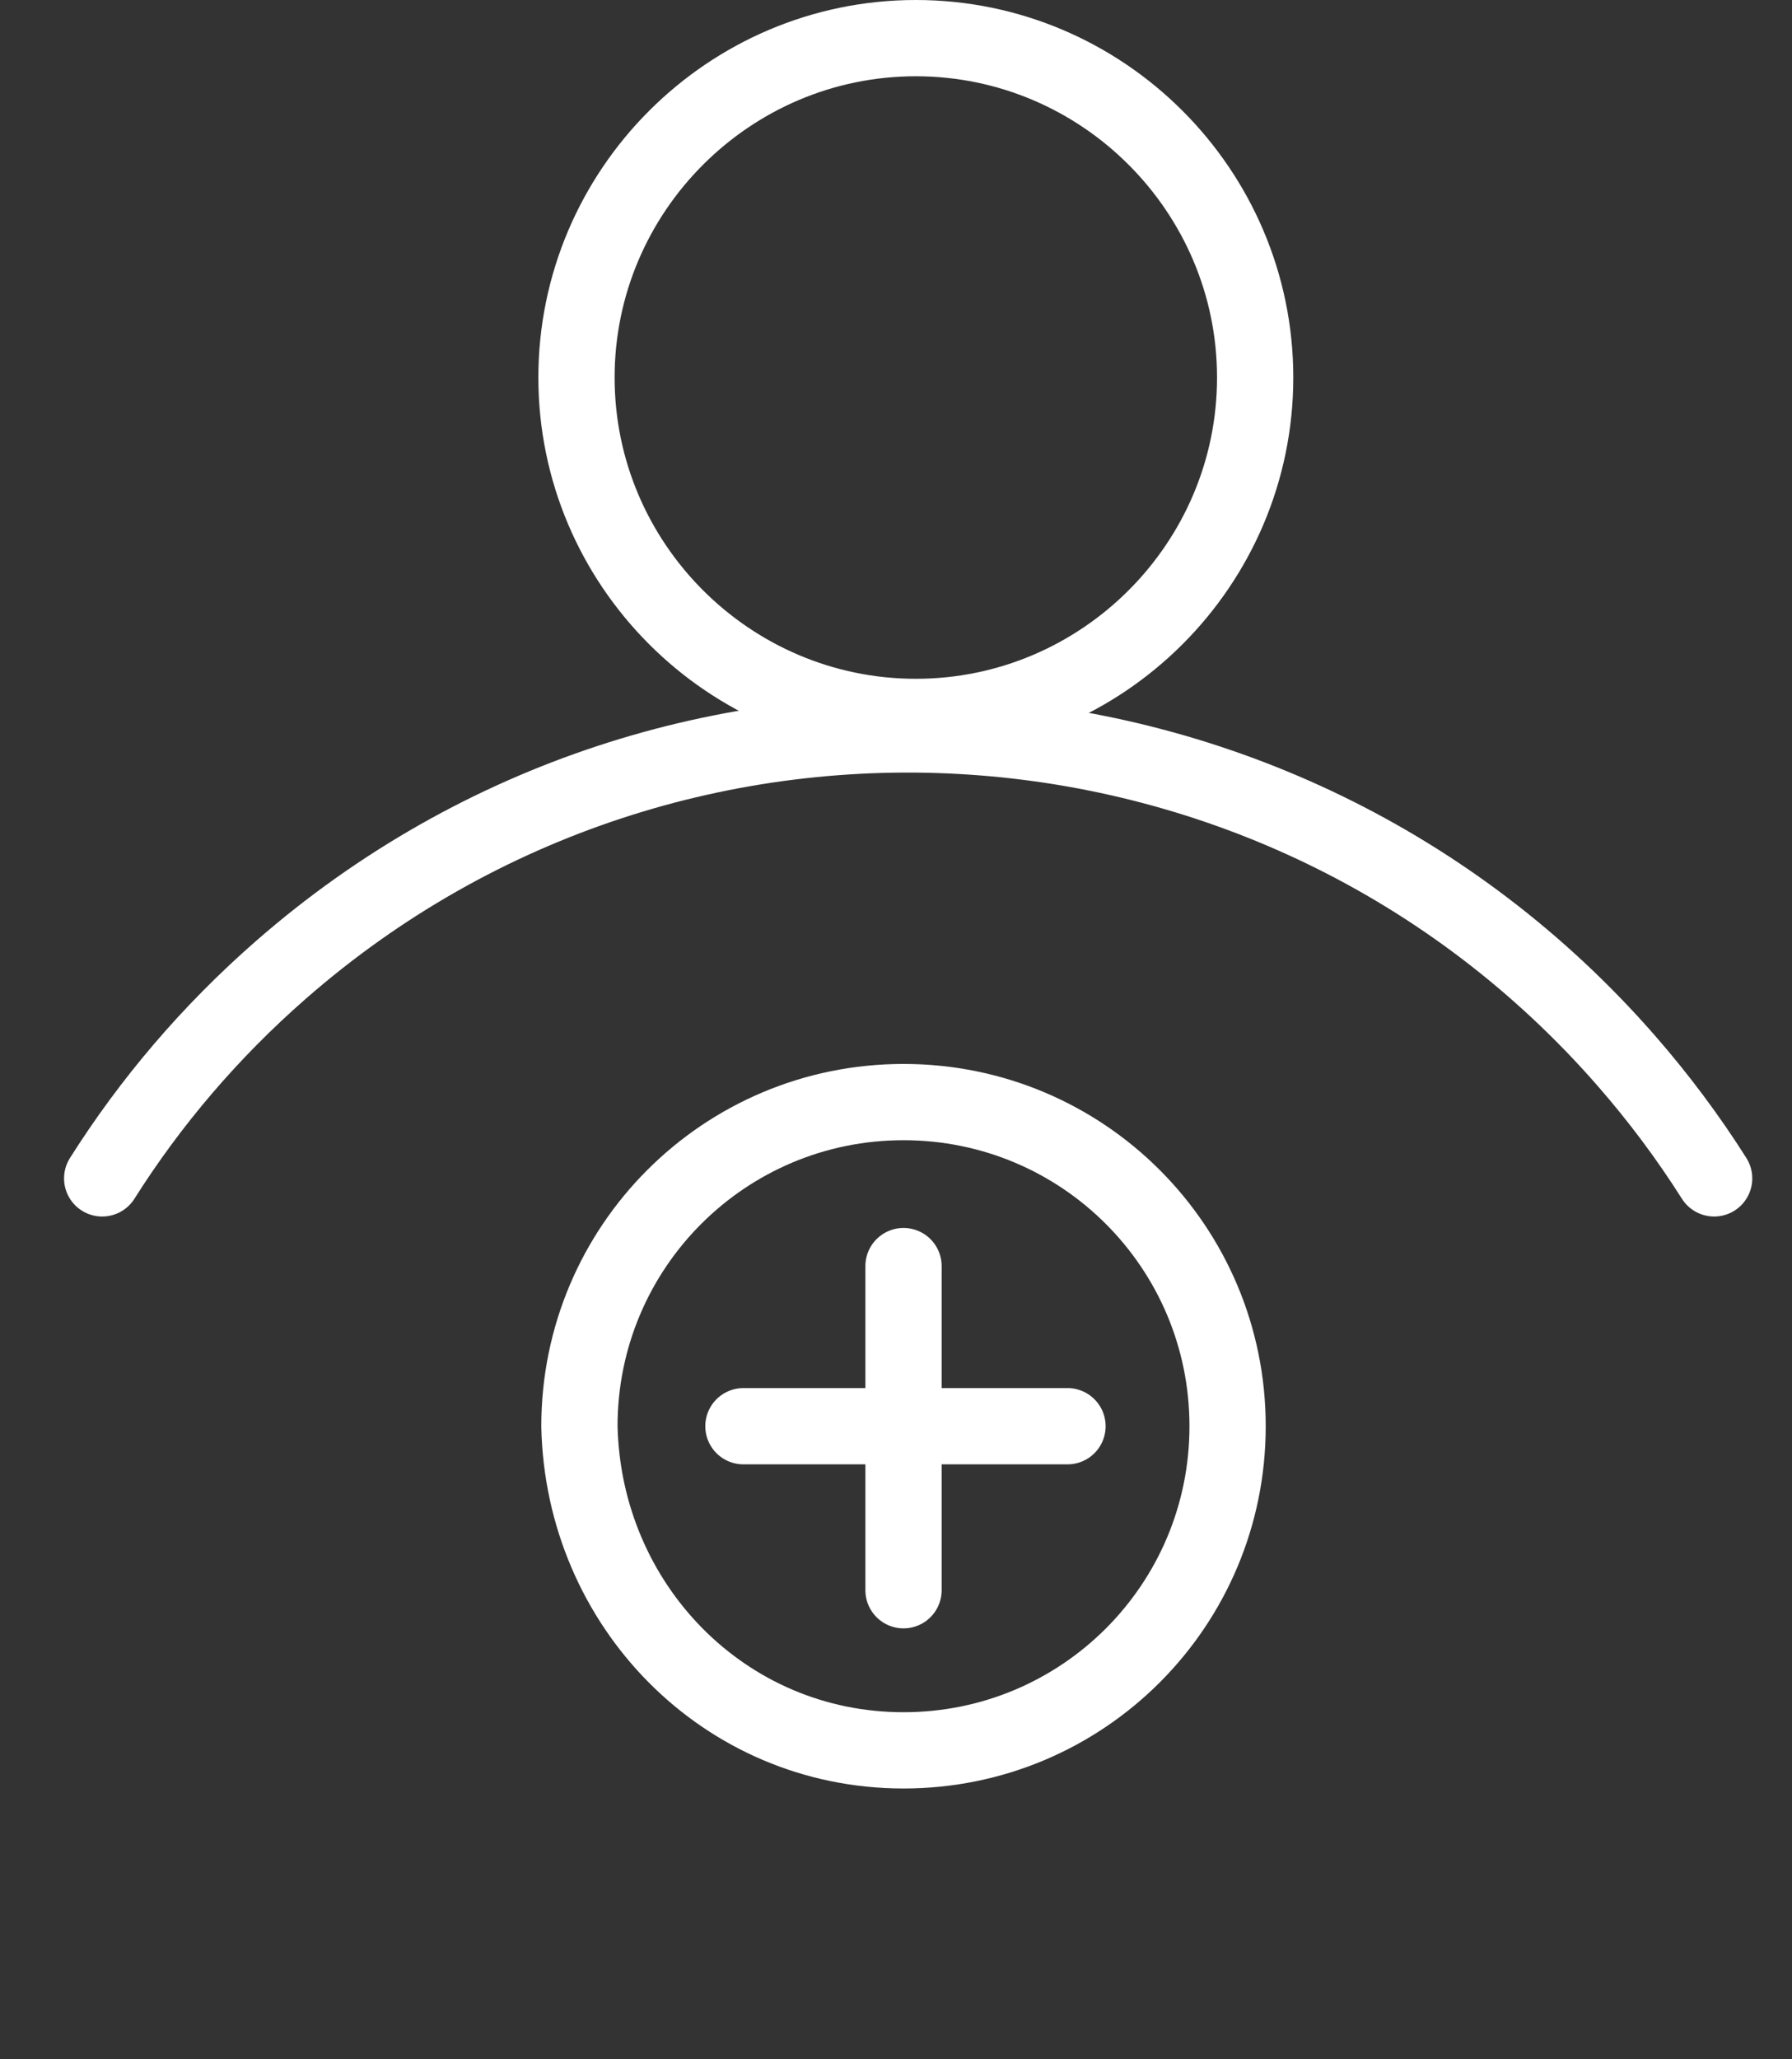 <svg width="47" height="54" viewBox="0 0 47 54" fill="none" xmlns="http://www.w3.org/2000/svg">
<rect x="0" y="0" width="47" height="54" fill="#333333" stroke="none"/>
<path d="M24.02 18.8C28.92 18.8 32.92 14.8 32.92 9.9C32.92 5 28.92 1 24.02 1C19.12 1 15.12 5 15.12 9.9C15.12 14.8 19.12 18.8 24.02 18.8Z" stroke="white" stroke-width="2" stroke-miterlimit="10" stroke-linecap="round" stroke-linejoin="round"/>
<path d="M2.68 30.901C3.94 28.907 5.505 27.06 7.371 25.43C17.763 16.35 33.566 17.415 42.646 27.807C43.508 28.793 44.278 29.827 44.958 30.901" stroke="white" stroke-width="2" stroke-miterlimit="10" stroke-linecap="round" stroke-linejoin="round"/>
<path d="M23.697 45.9C28.397 45.9 32.197 42.1 32.197 37.4C32.197 32.7 28.397 28.9 23.697 28.9C18.997 28.9 15.197 32.7 15.197 37.4C15.297 42.1 18.997 45.9 23.697 45.9Z" stroke="white" stroke-width="2" stroke-miterlimit="10" stroke-linecap="round" stroke-linejoin="round"/>
<path d="M23.697 33.201V41.701" stroke="white" stroke-width="2" stroke-miterlimit="10" stroke-linecap="round" stroke-linejoin="round"/>
<path d="M27.998 37.4H19.498" stroke="white" stroke-width="2" stroke-miterlimit="10" stroke-linecap="round" stroke-linejoin="round"/>
</svg>
